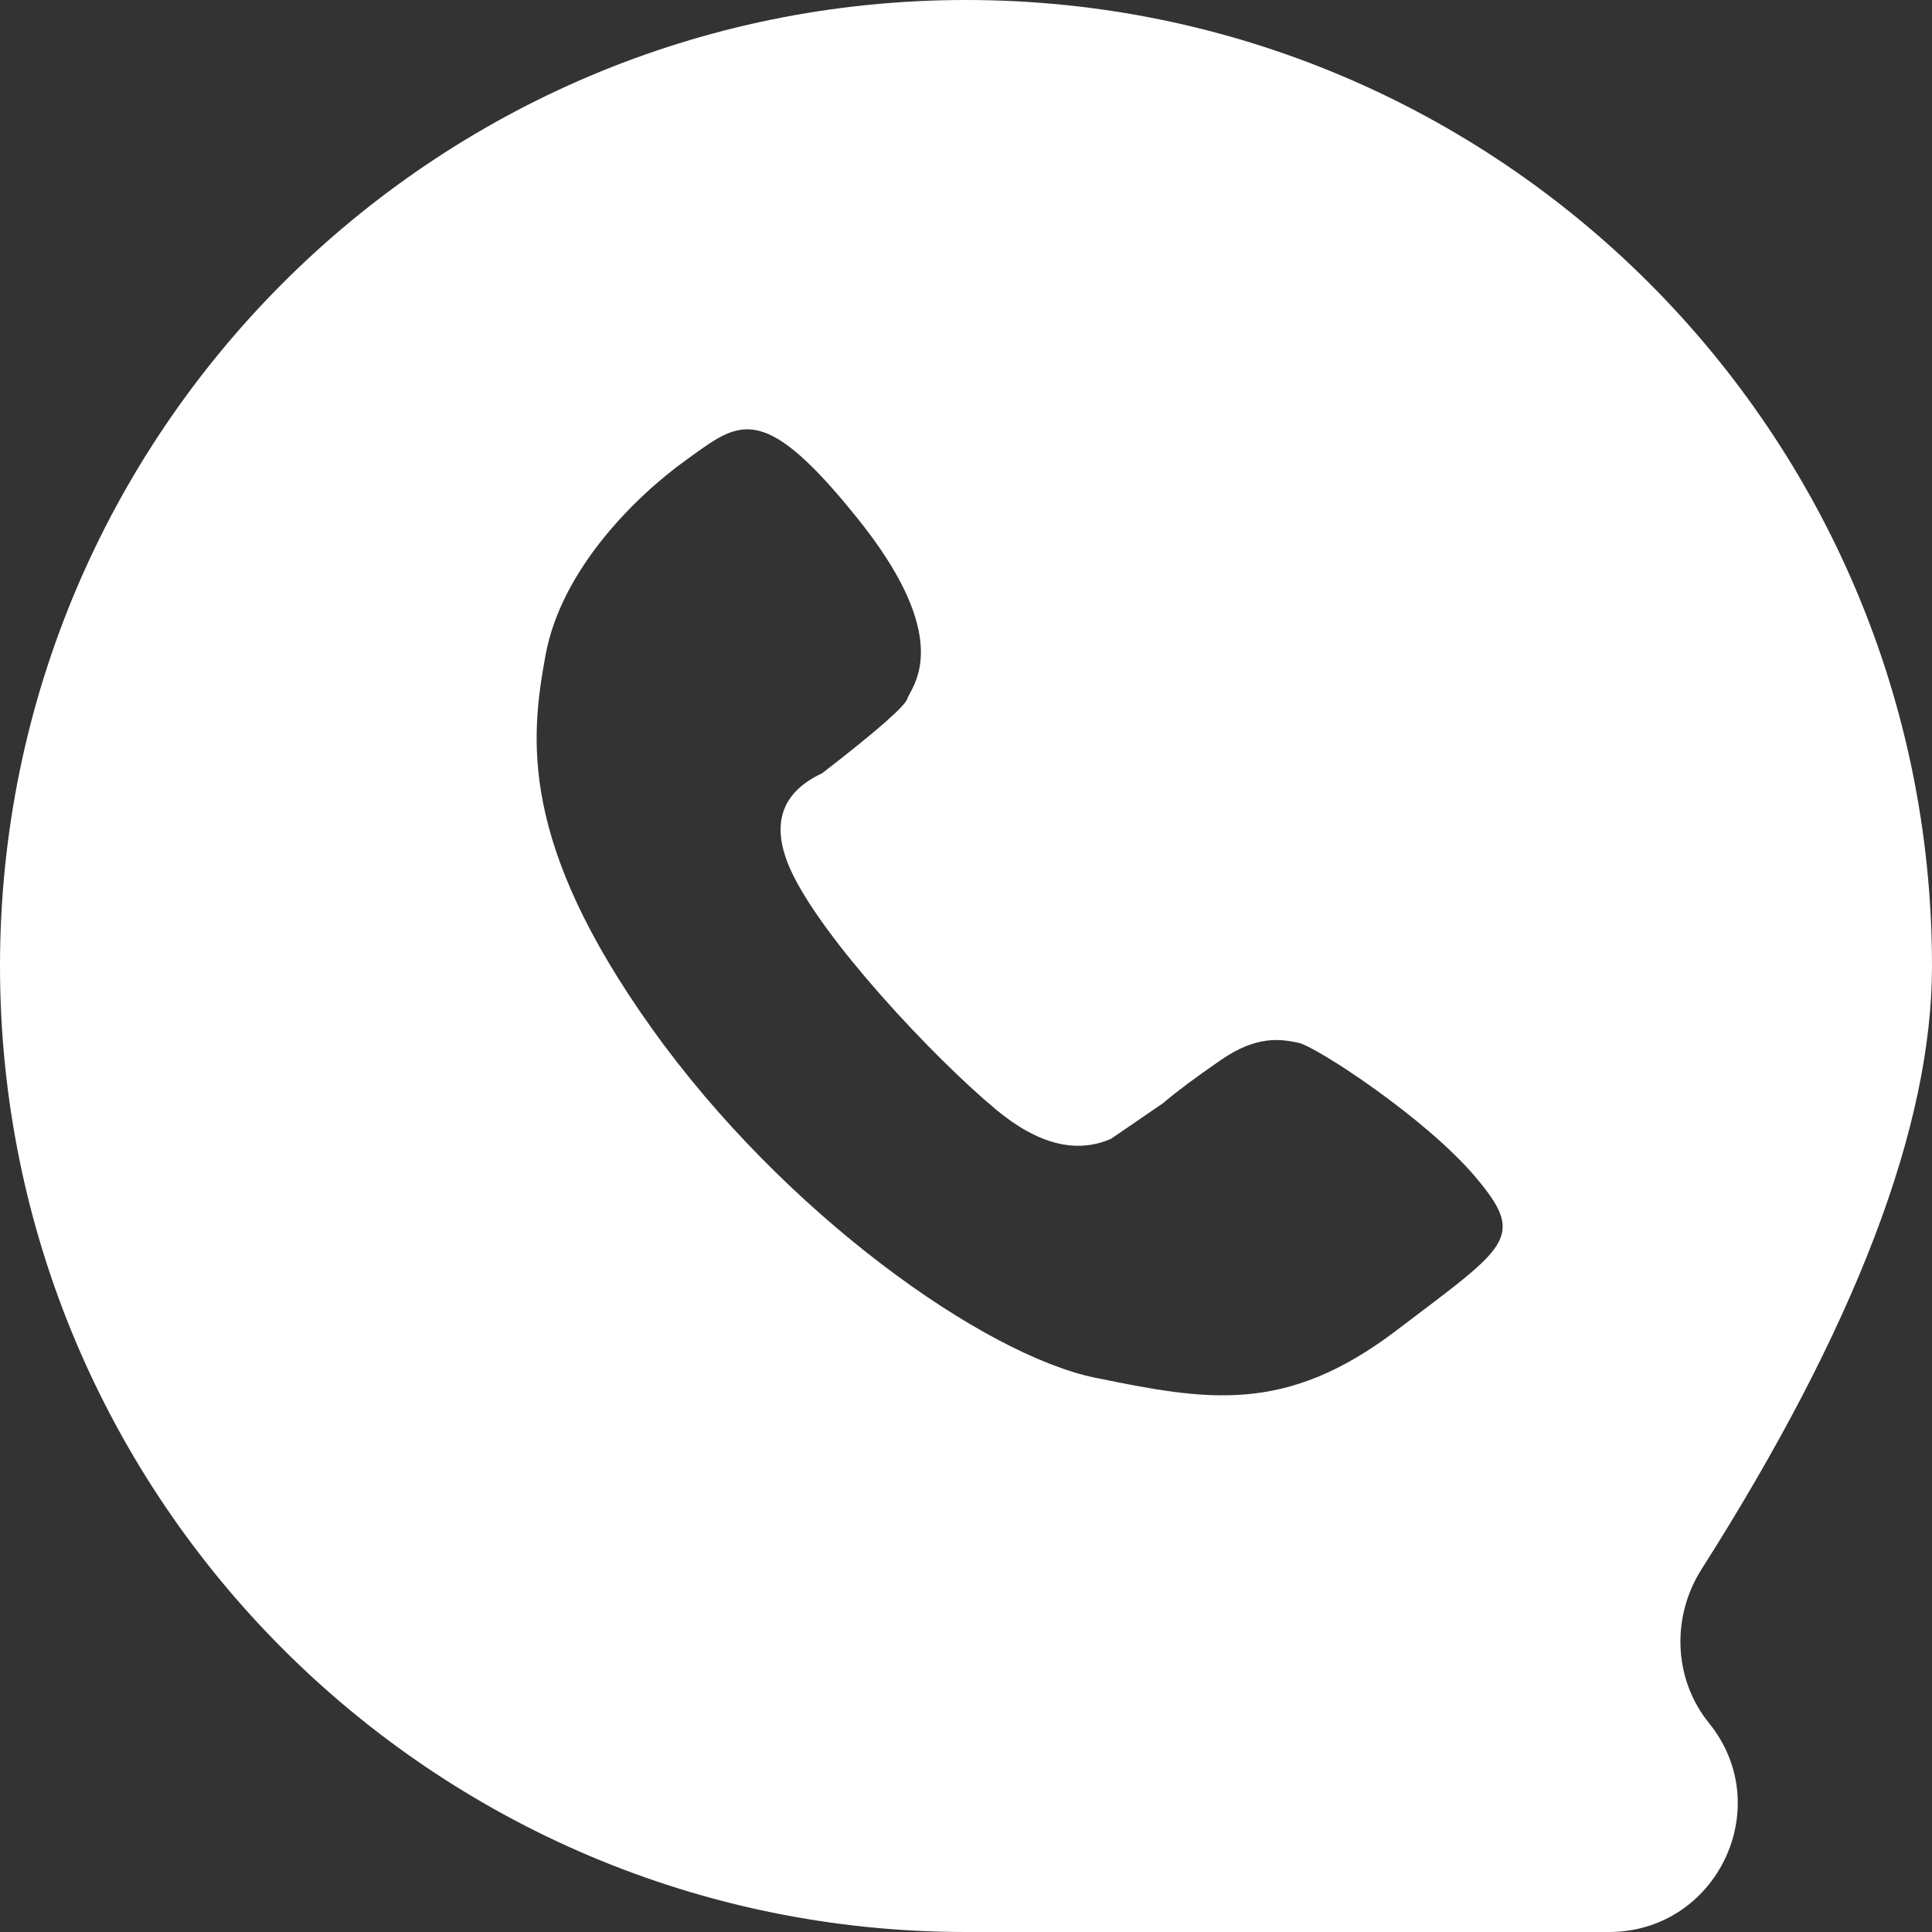 <svg xmlns="http://www.w3.org/2000/svg" xmlns:xlink="http://www.w3.org/1999/xlink" fill="none" version="1.1" width="24" height="24" viewBox="0 0 24 24"><rect x="0" y="0" width="24" height="24" fill="#333333" stroke="none"/><g><path d="M21.137,19.494Q24,14.991,24,12C24,5.373,18.627,0,12,0C5.373,0,0,5.373,0,12C0,18.627,5.373,24,12,24L19.987,24C21.327,24,22.074,22.446,21.23,21.405C20.788,20.859,20.76,20.087,21.137,19.494ZM13.801,14.147L14.449,13.703Q14.694,13.493,15.16,13.172C15.614,12.856,15.909,12.911,16.114,12.95C16.118,12.951,16.122,12.952,16.127,12.953C16.333,12.99,17.712,13.885,18.338,14.632C18.927,15.333,18.753,15.465,17.587,16.345C17.51,16.403,17.428,16.465,17.343,16.53C15.963,17.578,14.991,17.397,13.606,17.115C12.224,16.832,9.74,15.077,8.097,12.775C6.454,10.473,6.583,9.182,6.778,8.133C6.972,7.083,7.881,6.174,8.529,5.71C8.555,5.692,8.58,5.673,8.605,5.655C9.201,5.226,9.506,5.005,10.667,6.458C11.74,7.8,11.42,8.395,11.304,8.612C11.289,8.64,11.277,8.661,11.272,8.678Q11.231,8.818,10.214,9.605Q9.438,9.968,9.826,10.816C10.214,11.662,11.596,13.138,12.375,13.785Q13.152,14.43,13.801,14.147Z" fill-rule="evenodd" fill="#FFFFFF" fill-opacity="1"/></g></svg>
